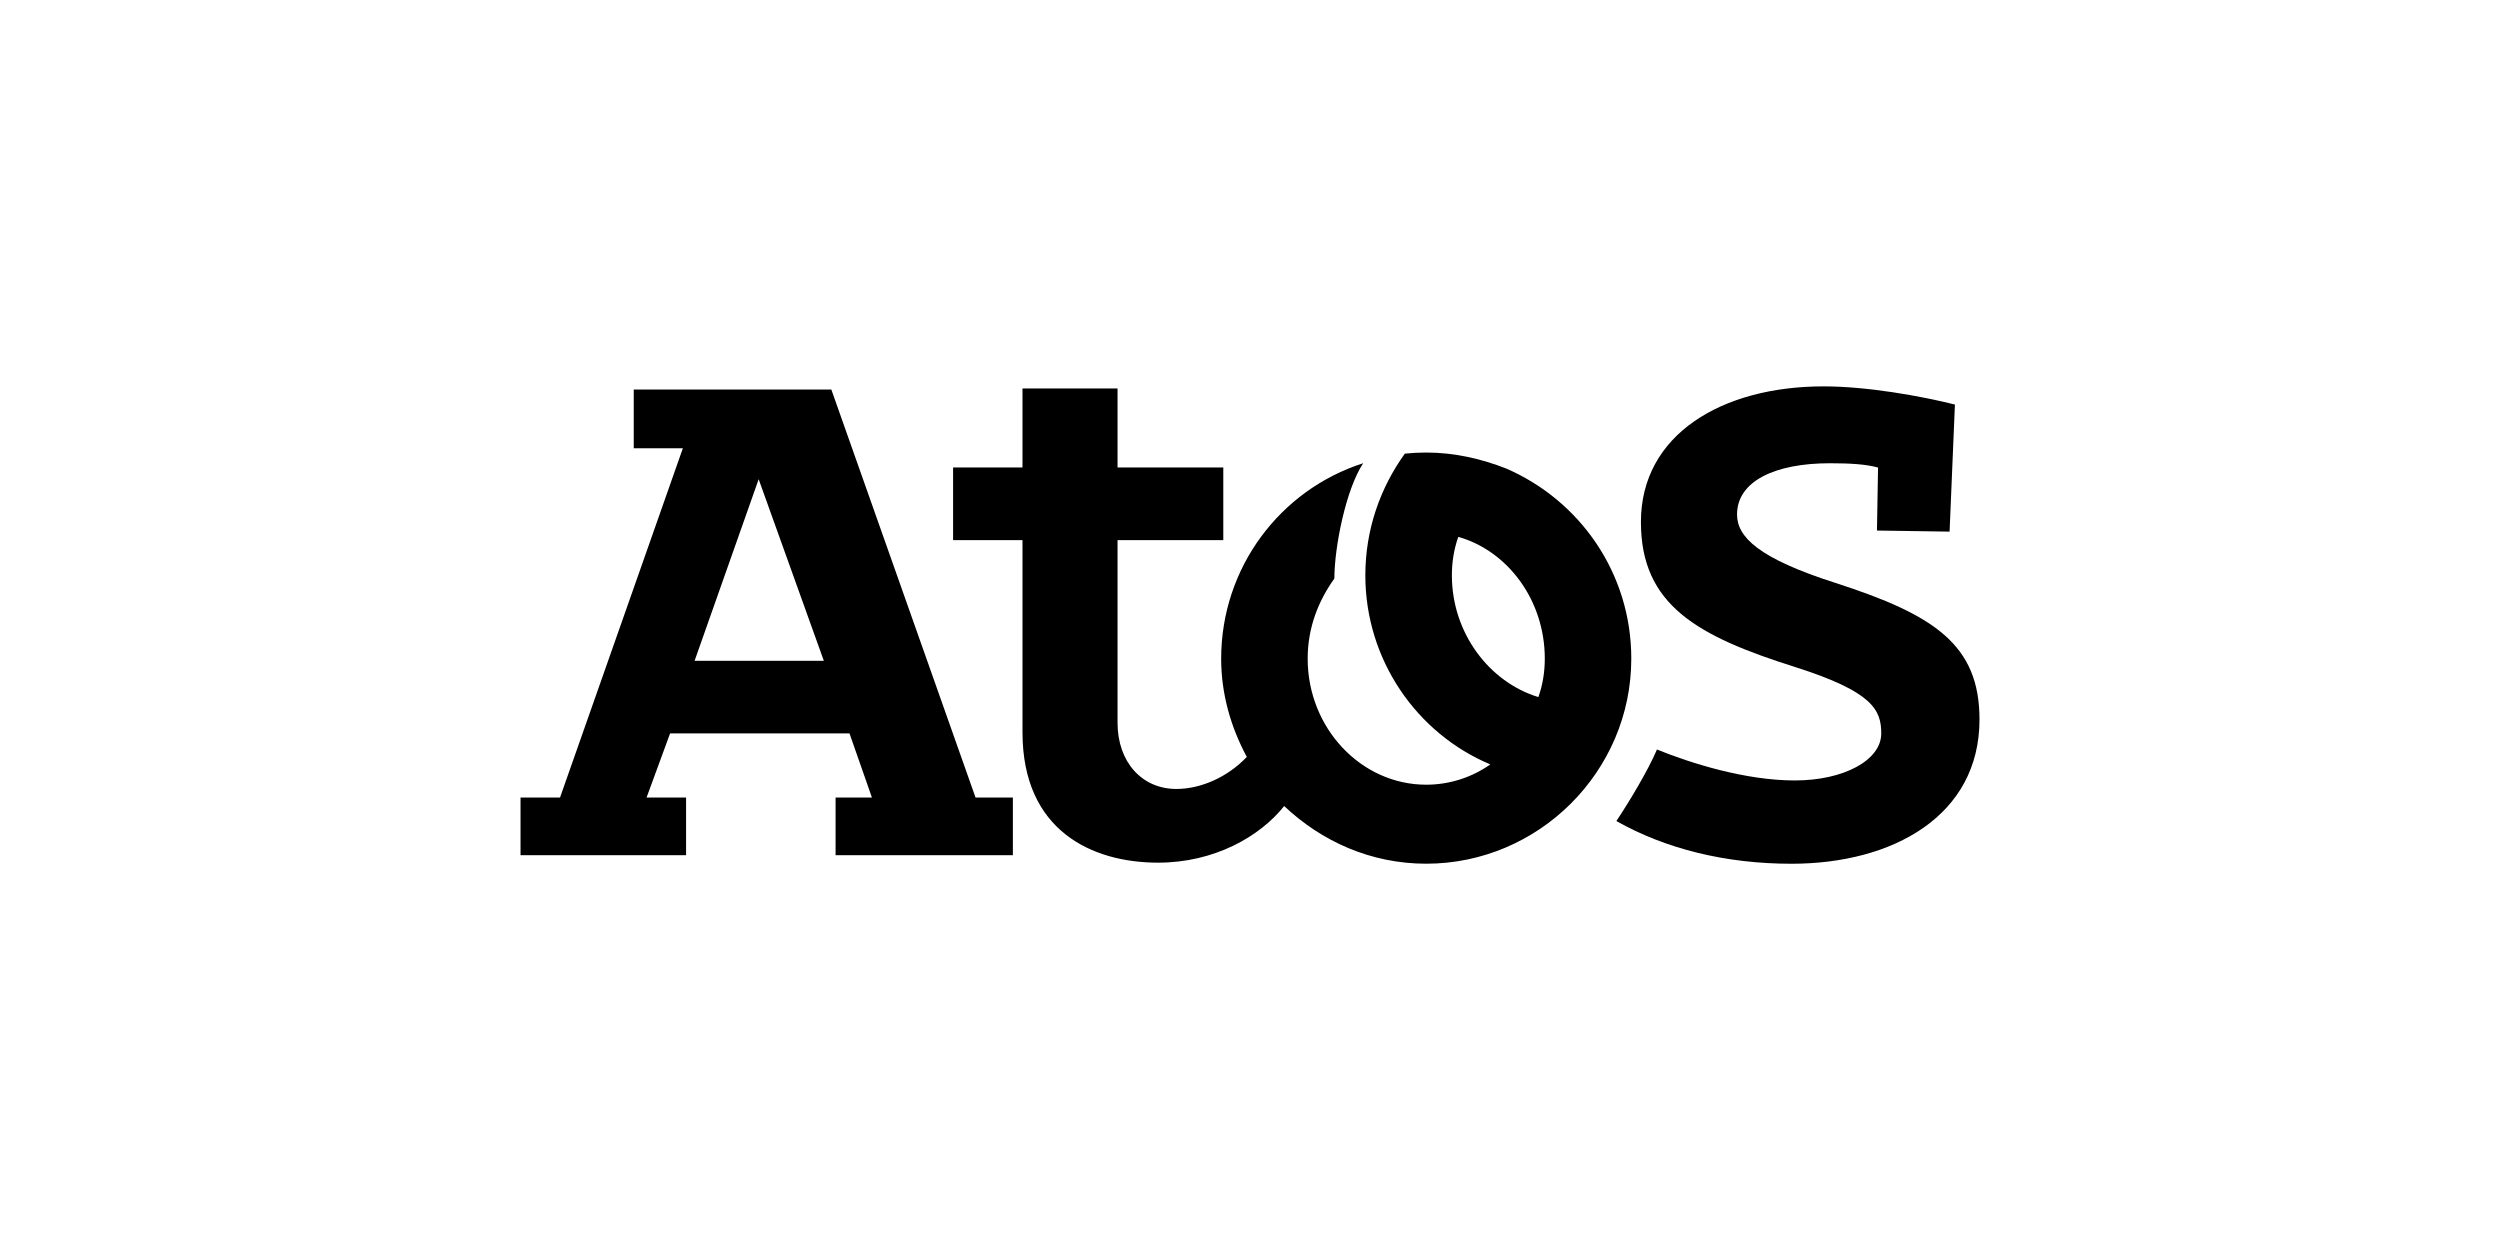 <?xml version="1.0" encoding="UTF-8"?>
<svg id="Capa_1" data-name="Capa 1" xmlns="http://www.w3.org/2000/svg" viewBox="0 0 600 300">
  <defs>
    <style>
      .cls-1 {
        fill-rule: evenodd;
      }
    </style>
  </defs>
  <g id="Layer">
    <path id="Layer-2" data-name="Layer" d="M475.08,172.69c0,23.07-20.76,34.61-45.11,34.61-15.89,0-30.25-3.59-42.04-10.25,3.08-4.61,7.69-12.3,9.74-17.17,8.2,3.33,21.28,7.43,33.07,7.43s20.76-4.87,20.76-11.28c0-5.64-2.05-10-20.51-15.89-23.58-7.43-37.17-14.87-37.17-34.86,0-21.02,19.48-32.55,43.83-32.55,10.51,0,23.33,2.31,31.53,4.36l-1.28,30.5-17.43-.26.26-15.12c-2.82-.77-6.41-1.03-11.54-1.03-13.33,0-22.3,4.36-22.3,12.3,0,5.38,5.13,10.51,23.58,16.41,23.84,7.69,34.61,14.87,34.61,32.81h0Z"/>
    <path id="Layer-3" data-name="Layer" class="cls-1" d="M234.12,191.4h8.97v13.84h-42.55v-13.84h8.72l-5.38-15.38h-43.06l-5.64,15.38h9.48v13.84h-39.73v-13.84h9.48l29.48-83.82h-11.79v-14.1h47.42l34.61,97.92ZM197.72,158.59l-15.64-43.58-15.38,43.58h31.02Z"/>
    <path id="Layer-4" data-name="Layer" class="cls-1" d="M391.51,158.07c0,27.17-22.3,49.22-49.22,49.22-13.33,0-25.12-5.38-34.09-13.84-5.9,7.43-16.92,13.59-30.25,13.59-15.89,0-32.55-7.69-32.55-31.27v-46.14h-16.66v-17.43h16.66v-18.97h22.81v18.97h25.38v17.43h-25.38v43.83c0,9.48,5.9,15.89,14.1,15.89,5.9,0,12.3-2.82,16.92-7.69-3.85-7.18-6.15-15.12-6.15-23.58,0-21.79,14.1-40.5,34.09-46.91-4.1,6.15-6.92,19.99-6.92,27.68-3.85,5.38-6.41,11.79-6.41,19.23,0,16.66,12.82,30.25,28.45,30.25,5.64,0,11.02-1.79,15.38-4.87-17.69-7.43-29.99-25.12-29.99-45.37,0-11.02,3.59-21.02,9.48-29.22,1.71-.17,3.42-.26,5.13-.26,6.92,0,13.33,1.54,19.23,3.85,17.69,7.69,29.99,25.12,29.99,45.63ZM370.75,158.07c0-14.1-8.97-25.89-20.76-29.22-1.03,2.91-1.54,5.98-1.54,9.23,0,13.84,8.97,25.63,20.76,29.22,1.03-2.91,1.54-5.98,1.54-9.23Z"/>
  </g>
</svg>